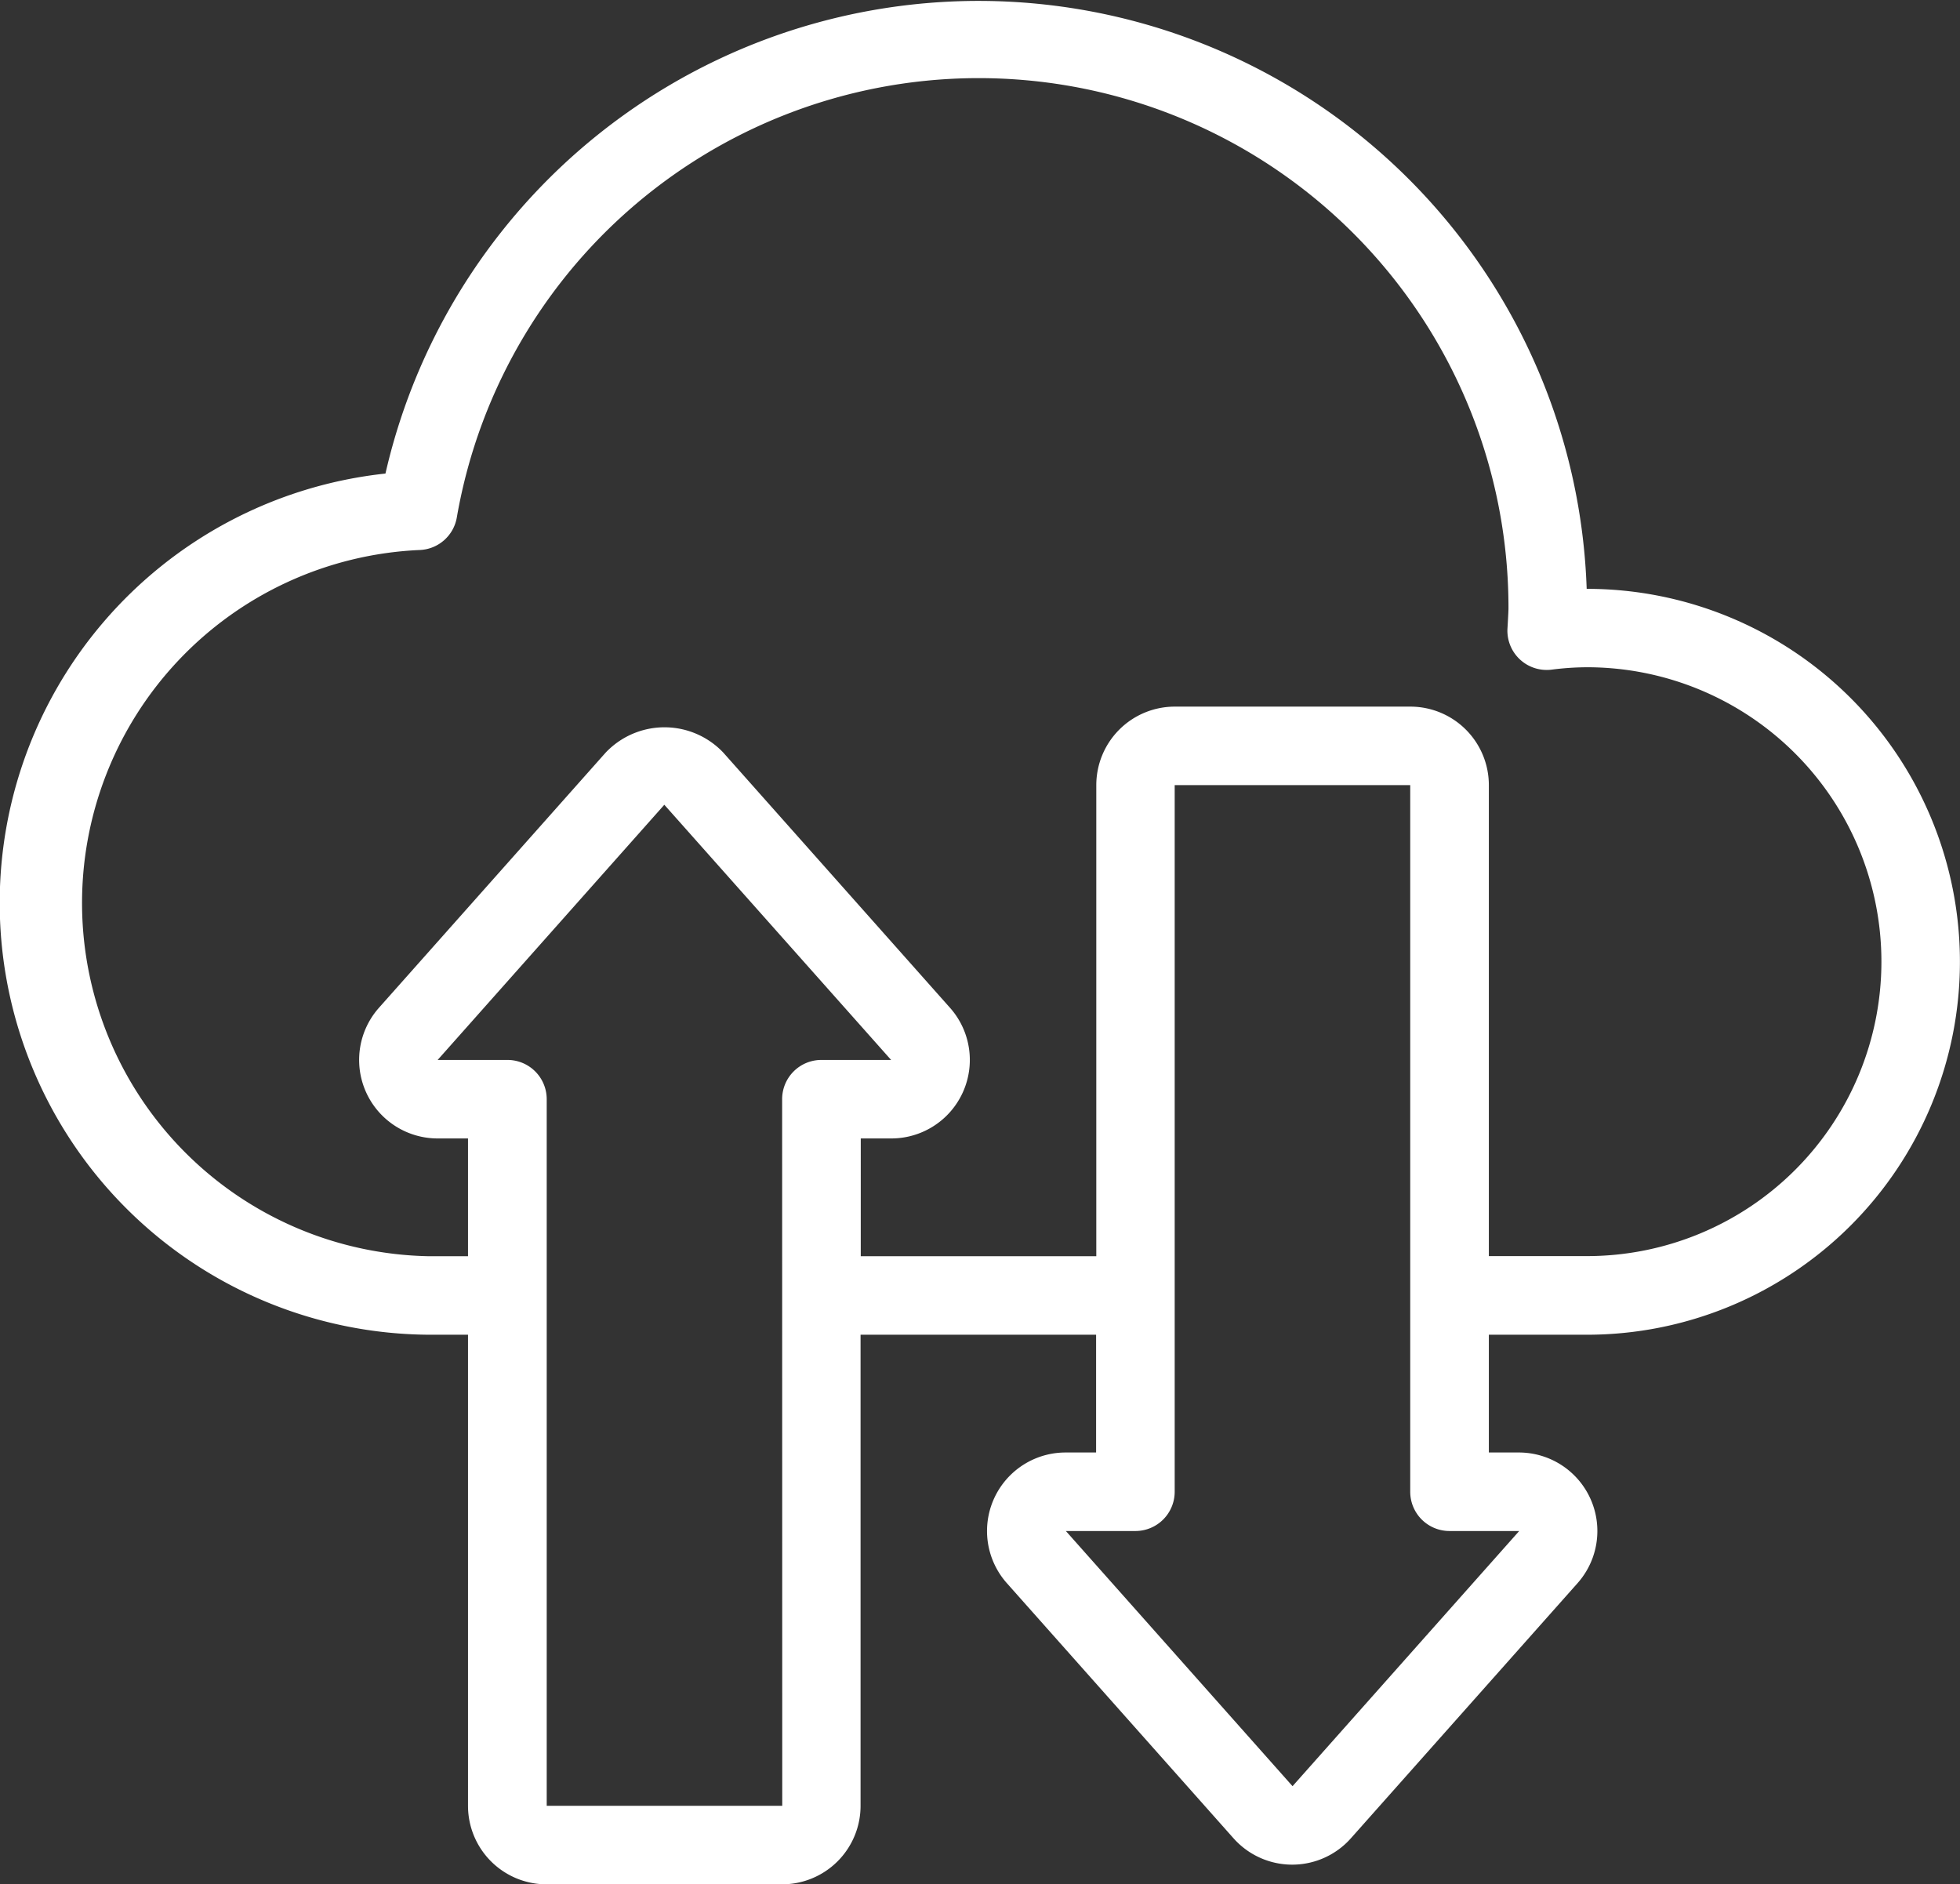 <svg id="Grupo_435" data-name="Grupo 435" xmlns="http://www.w3.org/2000/svg" xmlns:xlink="http://www.w3.org/1999/xlink" width="49.929" height="48" viewBox="0 0 49.929 48">
  <rect x="0" y="0" width="49.929" height="48" fill="#333333" stroke="none"/>
  <defs>
    <clipPath id="clip-path">
      <rect id="Retângulo_404" data-name="Retângulo 404" width="49.929" height="48" fill="#fff"/>
    </clipPath>
  </defs>
  <g id="Grupo_434" data-name="Grupo 434" clip-path="url(#clip-path)">
    <path id="Caminho_405" data-name="Caminho 405" d="M40.427,34a9.5,9.5,0,0,0,0-19h-.008a15.5,15.5,0,0,0-30.6-2.937A11,11,0,0,0,10.922,34h1V46a2,2,0,0,0,2,2h6a2,2,0,0,0,2-2h0V34h6v3h-.773a2,2,0,0,0-1.5,3.329l5.775,6.5a2,2,0,0,0,2.822.165,2.025,2.025,0,0,0,.165-.165l5.775-6.5A2,2,0,0,0,38.7,37h-.773V34Zm-20.5,12h-6V28a1,1,0,0,0-1-1H11.149l5.774-6.5L22.7,27H20.924a1,1,0,0,0-1,1Zm2-14V29H22.7a2,2,0,0,0,1.5-3.329l-5.775-6.5A2.063,2.063,0,0,0,15.5,19.1c-.025.023-.048.047-.071.071l-5.775,6.5A2,2,0,0,0,11.149,29h.773v3h-1a9,9,0,0,1-.244-17.989,1,1,0,0,0,.959-.83,13.494,13.494,0,0,1,26.79,2.316c0,.091-.027.532-.027.532a1,1,0,0,0,.962,1.036.967.967,0,0,0,.157-.006,7.21,7.21,0,0,1,.908-.062,7.5,7.5,0,0,1,0,15h-2.5V20a2,2,0,0,0-2-2h-6a2,2,0,0,0-2,2h0V32ZM38.7,39l-5.774,6.5L27.152,39h1.772a1,1,0,0,0,1-1V20h6V38a1,1,0,0,0,1,1Z" transform="translate(0 0)" fill="#fff"/>
  </g>
</svg>
